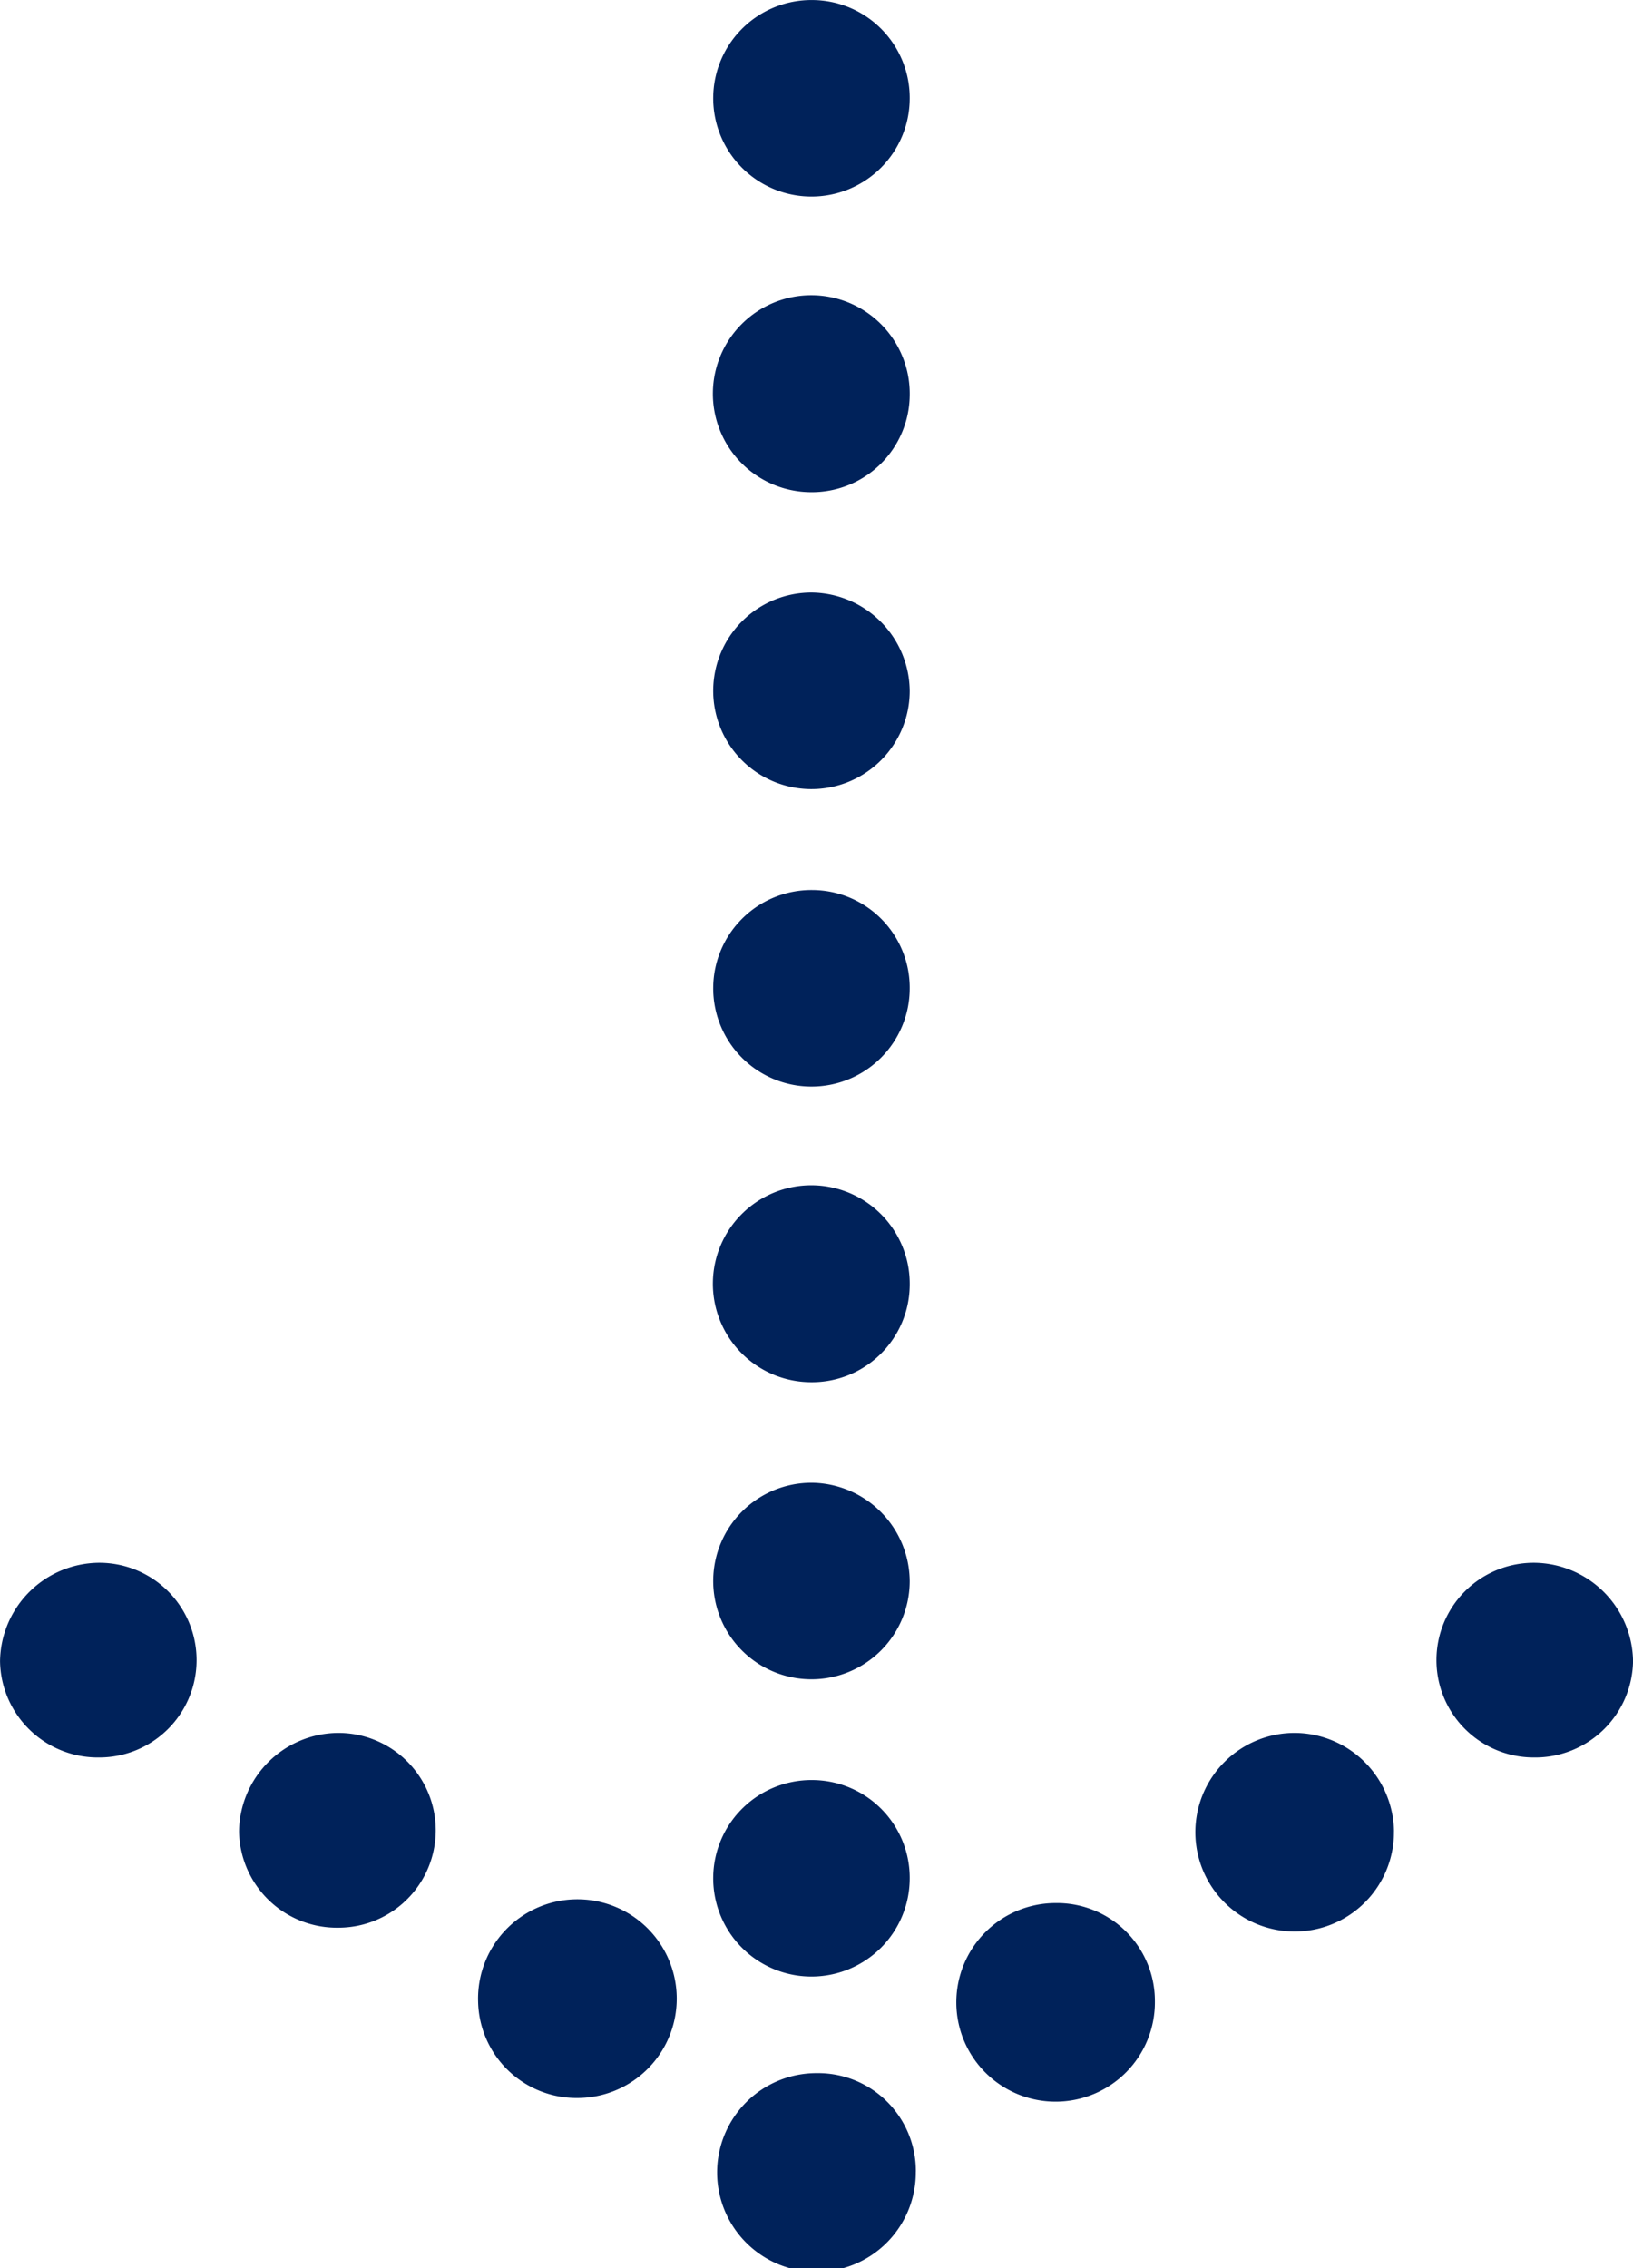 <svg xmlns="http://www.w3.org/2000/svg" xmlns:xlink="http://www.w3.org/1999/xlink" width="36" height="50" viewBox="0 0 36 50">
  <defs>
    <clipPath id="clip-path">
      <rect id="長方形_6854" data-name="長方形 6854" width="50" height="36" fill="#00225a"/>
    </clipPath>
  </defs>
  <g id="グループ_15583" data-name="グループ 15583" transform="translate(36) rotate(90)">
    <g id="グループ_15582" data-name="グループ 15582" transform="translate(0 0)" clip-path="url(#clip-path)">
      <path id="パス_26914" data-name="パス 26914" d="M2.168,15.946A2.166,2.166,0,1,1,0,18.089a2.158,2.158,0,0,1,2.167-2.143m6.558,0a2.157,2.157,0,0,1,2.123,2.188,2.17,2.17,0,1,1-2.123-2.188m6.508,0a2.166,2.166,0,1,1-2.171,2.143,2.188,2.188,0,0,1,2.171-2.143m6.556,0a2.166,2.166,0,1,1-2.169,2.143,2.156,2.156,0,0,1,2.169-2.143m6.556,0a2.156,2.156,0,0,1,2.123,2.188,2.17,2.17,0,1,1-2.123-2.188m6.508,0a2.166,2.166,0,1,1-2.167,2.143,2.185,2.185,0,0,1,2.167-2.143M36.62,0a2.157,2.157,0,0,1,2.121,2.188,2.146,2.146,0,1,1-4.292,0A2.2,2.2,0,0,1,36.62,0m0,36a2.2,2.2,0,0,1-2.171-2.187,2.146,2.146,0,0,1,4.292,0A2.156,2.156,0,0,1,36.62,36M40.371,5.271A2.189,2.189,0,1,1,38.2,7.458a2.2,2.2,0,0,1,2.171-2.188m0,25.461A2.2,2.2,0,0,1,38.2,28.542a2.147,2.147,0,0,1,4.294,0,2.156,2.156,0,0,1-2.123,2.189M41.41,15.946a2.166,2.166,0,1,1-2.171,2.143,2.156,2.156,0,0,1,2.171-2.143m2.712-5.405a2.189,2.189,0,1,1-2.171,2.189,2.158,2.158,0,0,1,2.171-2.189m0,14.92a2.19,2.19,0,1,1,2.126-2.189,2.169,2.169,0,0,1-2.126,2.189m3.755-9.649A2.19,2.19,0,1,1,45.7,18a2.157,2.157,0,0,1,2.173-2.189" transform="translate(0.001 -0.001)" fill="#00225a"/>
    </g>
  </g>
</svg>
